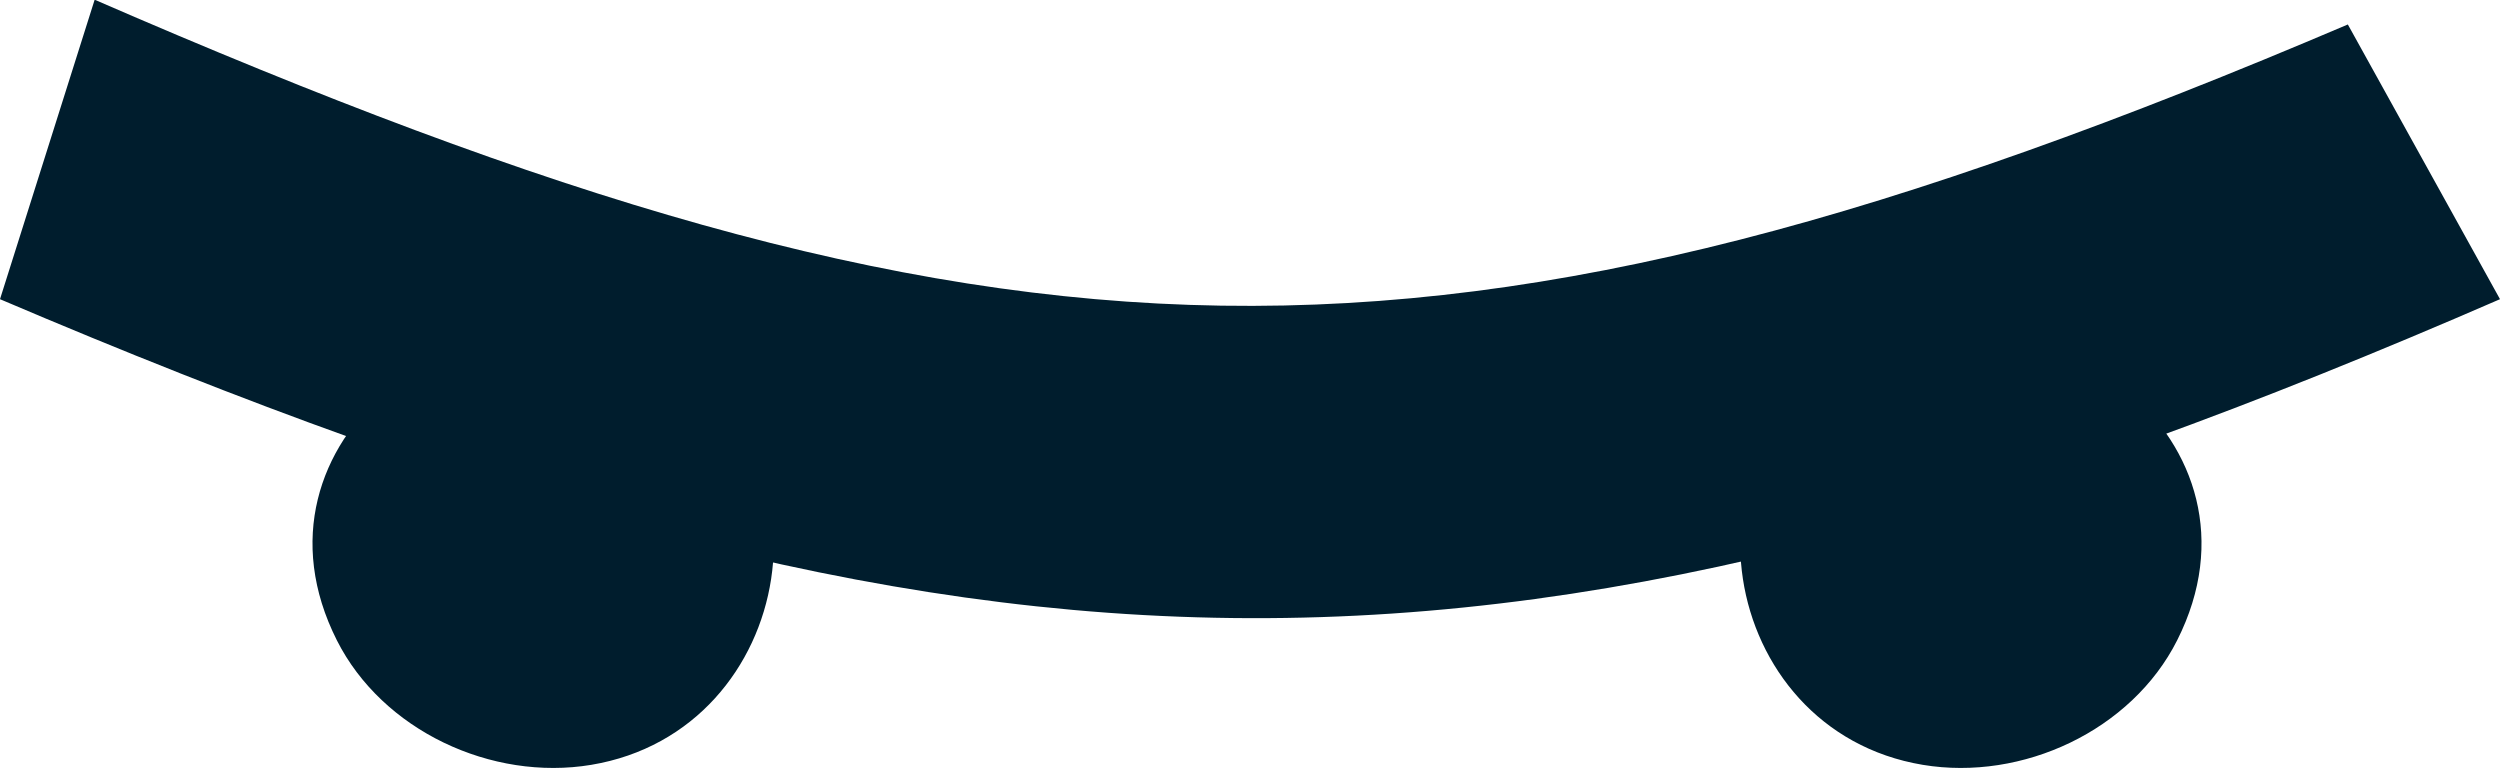 <svg viewBox="0 5.426 80 24.734" xmlns="http://www.w3.org/2000/svg" xmlns:xlink="http://www.w3.org/1999/xlink" xmlns:blush="http://design.blush" overflow="visible" width="80px" height="24.734px"><g id="Eyes/Angry" stroke="none" stroke-width="1" fill="none" fill-rule="evenodd"><path d="M61.53,29.901 C64.719,30.432 68.213,28.802 69.669,25.916 C72.888,19.535 65.472,14.001 59.598,16.701 C53.431,19.537 54.921,28.8 61.53,29.901" id="Fill-1" fill="#001D2D" fill-rule="nonzero"/><path d="M18.919,29.901 C15.73,30.432 12.236,28.802 10.78,25.916 C7.56,19.535 14.976,14.001 20.85,16.701 C27.018,19.537 25.529,28.8 18.919,29.901" id="Fill-4" fill="#001D2D" fill-rule="nonzero"/><path d="M80,15 C48.381,28.747 31.622,28.472 6.26165786e-13,15 L3.029,5.417 C32.13,18.07 46.033,18.608 75.131,6.209 L80,15 Z" id="Path-168" fill="#001D2D" fill-rule="nonzero"/></g></svg>
